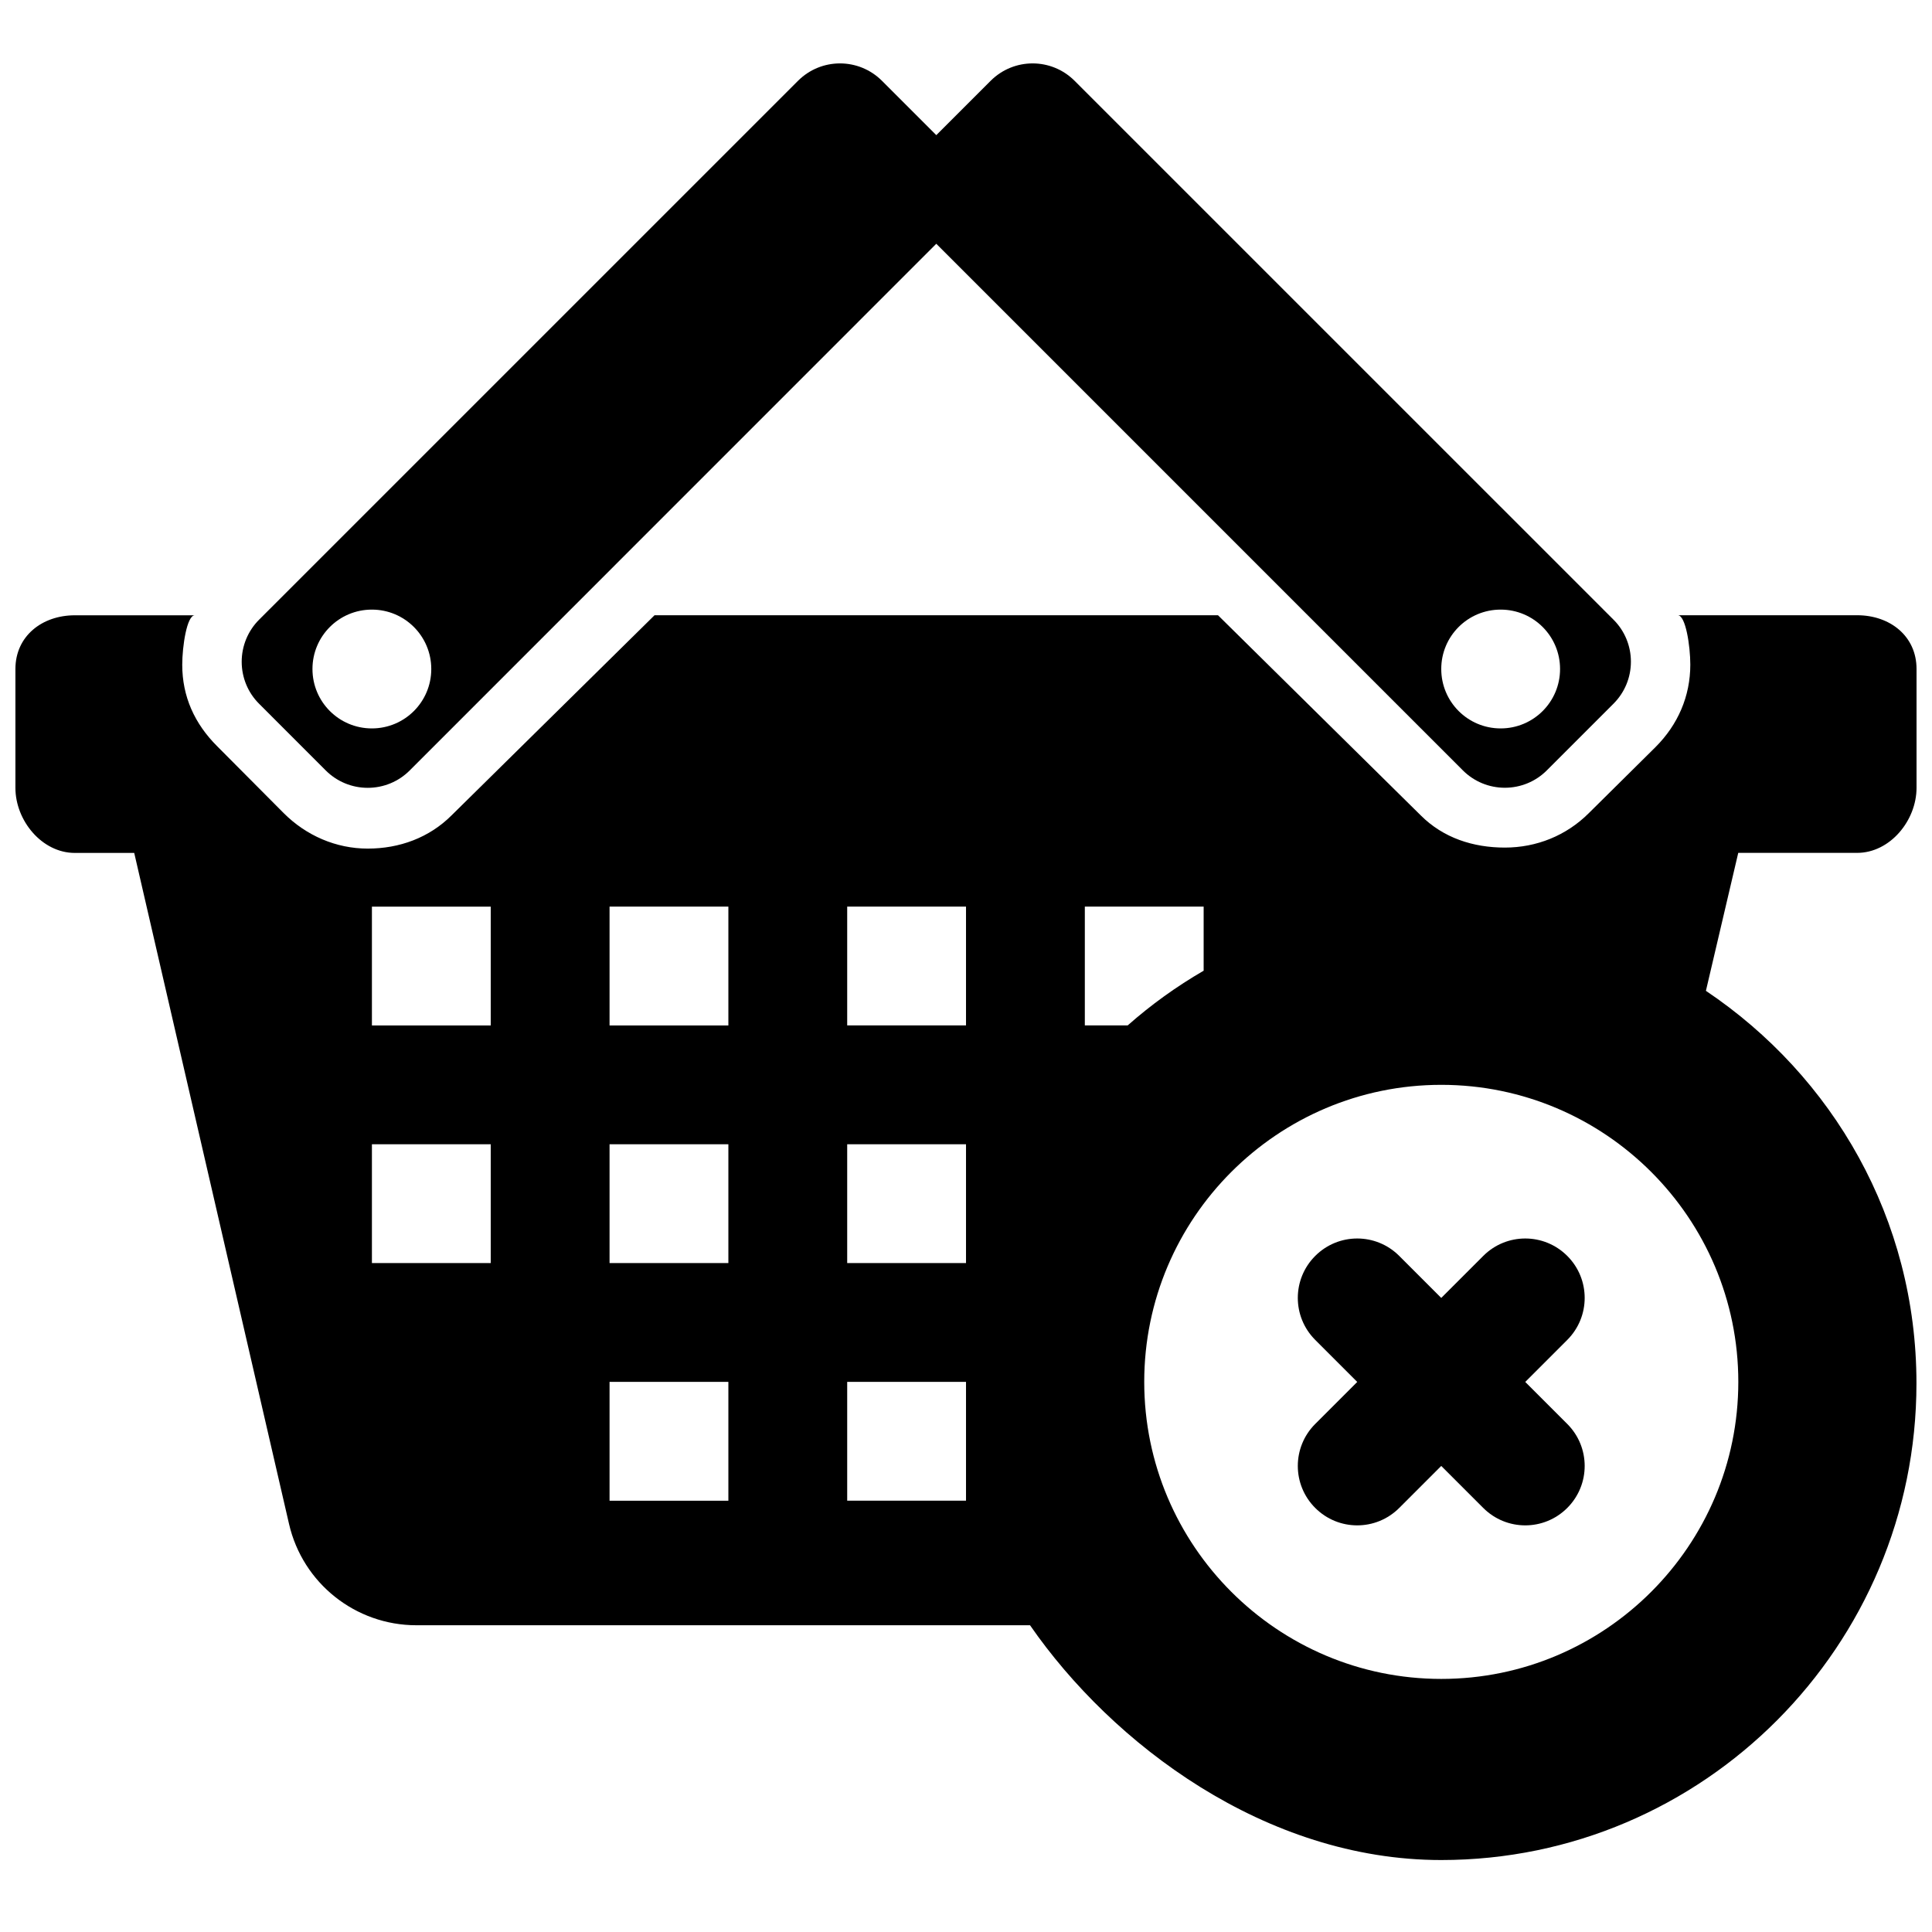 <?xml version="1.0" encoding="UTF-8"?>
<!-- Uploaded to: ICON Repo, www.svgrepo.com, Generator: ICON Repo Mixer Tools -->
<svg width="800px" height="800px" version="1.1" viewBox="144 144 512 512" xmlns="http://www.w3.org/2000/svg">
 <defs>
  <clipPath id="a">
   <path d="m148.09 307h503.81v330h-503.81z"/>
  </clipPath>
 </defs>
 <g clip-path="url(#a)">
  <path d="m636.16 370.02c8.707 0 15.742-8.551 15.742-17.254v-31.488c0-8.707-7.039-14.234-15.742-14.234h-47.531c2.094 0 3.32 8.188 3.32 13.082 0 8.391-3.273 15.918-9.227 21.867l-17.664 17.492c-5.953 5.953-13.855 9.133-22.262 9.133s-16.312-2.566-22.262-8.516l-53.75-53.059h-149.32l-53.75 52.996c-5.953 5.969-13.855 8.848-22.262 8.848s-16.312-3.449-22.262-9.398l-17.664-17.758c-5.953-5.953-9.227-13.129-9.227-21.555 0-4.894 1.227-13.113 3.32-13.113l-31.789-0.004c-8.707 0-15.742 5.543-15.742 14.234v31.488c0 8.707 7.039 17.254 15.742 17.254h15.742l41.027 177.83c3.621 15.711 17.617 26.844 33.754 26.844h162.62c21.789 31.488 62.379 62.219 108.96 62.219 69.559 0 125.95-56.773 125.95-126.33 0-43.594-22.152-81.414-55.797-104.02l8.57-36.555zm-362.11 108.71h-31.488v-31.488h31.488zm0-62.977h-31.488v-31.488h31.488zm62.977 125.95h-31.488v-31.488h31.488zm0-62.977h-31.488v-31.488h31.488zm0-62.977h-31.488v-31.488h31.488zm62.977 125.95h-31.488v-31.488h31.488zm0-62.977h-31.488v-31.488h31.488zm0-62.977h-31.488v-31.488h31.488zm31.488 0v-31.488h31.488v16.988c-7.195 4.172-13.934 9.02-20.137 14.5zm173.18 94.465c0 43.406-35.312 78.719-78.719 78.719s-78.719-35.312-78.719-78.719 35.312-78.719 78.719-78.719c43.402 0 78.719 35.312 78.719 78.719z"/>
 </g>
 <path d="m230.32 348.17c2.961 2.961 6.941 4.613 11.133 4.613 4.188 0 8.188-1.652 11.133-4.613l139.54-139.57 139.54 139.55c2.961 2.961 6.941 4.613 11.133 4.613 4.188 0 8.188-1.652 11.133-4.613l17.664-17.664c2.961-2.961 4.613-6.941 4.613-11.133 0-4.188-1.652-8.188-4.613-11.133l-142.81-142.8c-6.156-6.156-16.105-6.156-22.262 0l-14.395 14.391-14.391-14.391c-6.156-6.156-16.105-6.156-22.262 0l-142.81 142.8c-2.961 2.965-4.613 6.961-4.613 11.152 0 4.188 1.652 8.188 4.613 11.133zm311.37-42.617c8.707 0 15.742 7.039 15.742 15.742 0 8.707-7.039 15.742-15.742 15.742-8.707 0-15.742-7.039-15.742-15.742-0.004-8.707 7.035-15.742 15.742-15.742zm-299.14 0c8.707 0 15.742 7.039 15.742 15.742 0 8.707-7.039 15.742-15.742 15.742-8.707 0-15.742-7.039-15.742-15.742-0.004-8.707 7.035-15.742 15.742-15.742z"/>
 <path d="m559.34 476.83c-6.156-6.156-16.105-6.156-22.262 0l-11.133 11.133-11.133-11.133c-6.156-6.156-16.105-6.156-22.262 0s-6.156 16.105 0 22.262l11.133 11.133-11.133 11.133c-6.156 6.156-6.156 16.105 0 22.262s16.105 6.156 22.262 0l11.133-11.133 11.133 11.133c6.156 6.156 16.105 6.156 22.262 0s6.156-16.105 0-22.262l-11.133-11.133 11.133-11.133c6.156-6.152 6.156-16.121 0-22.262z"/>
</svg>
